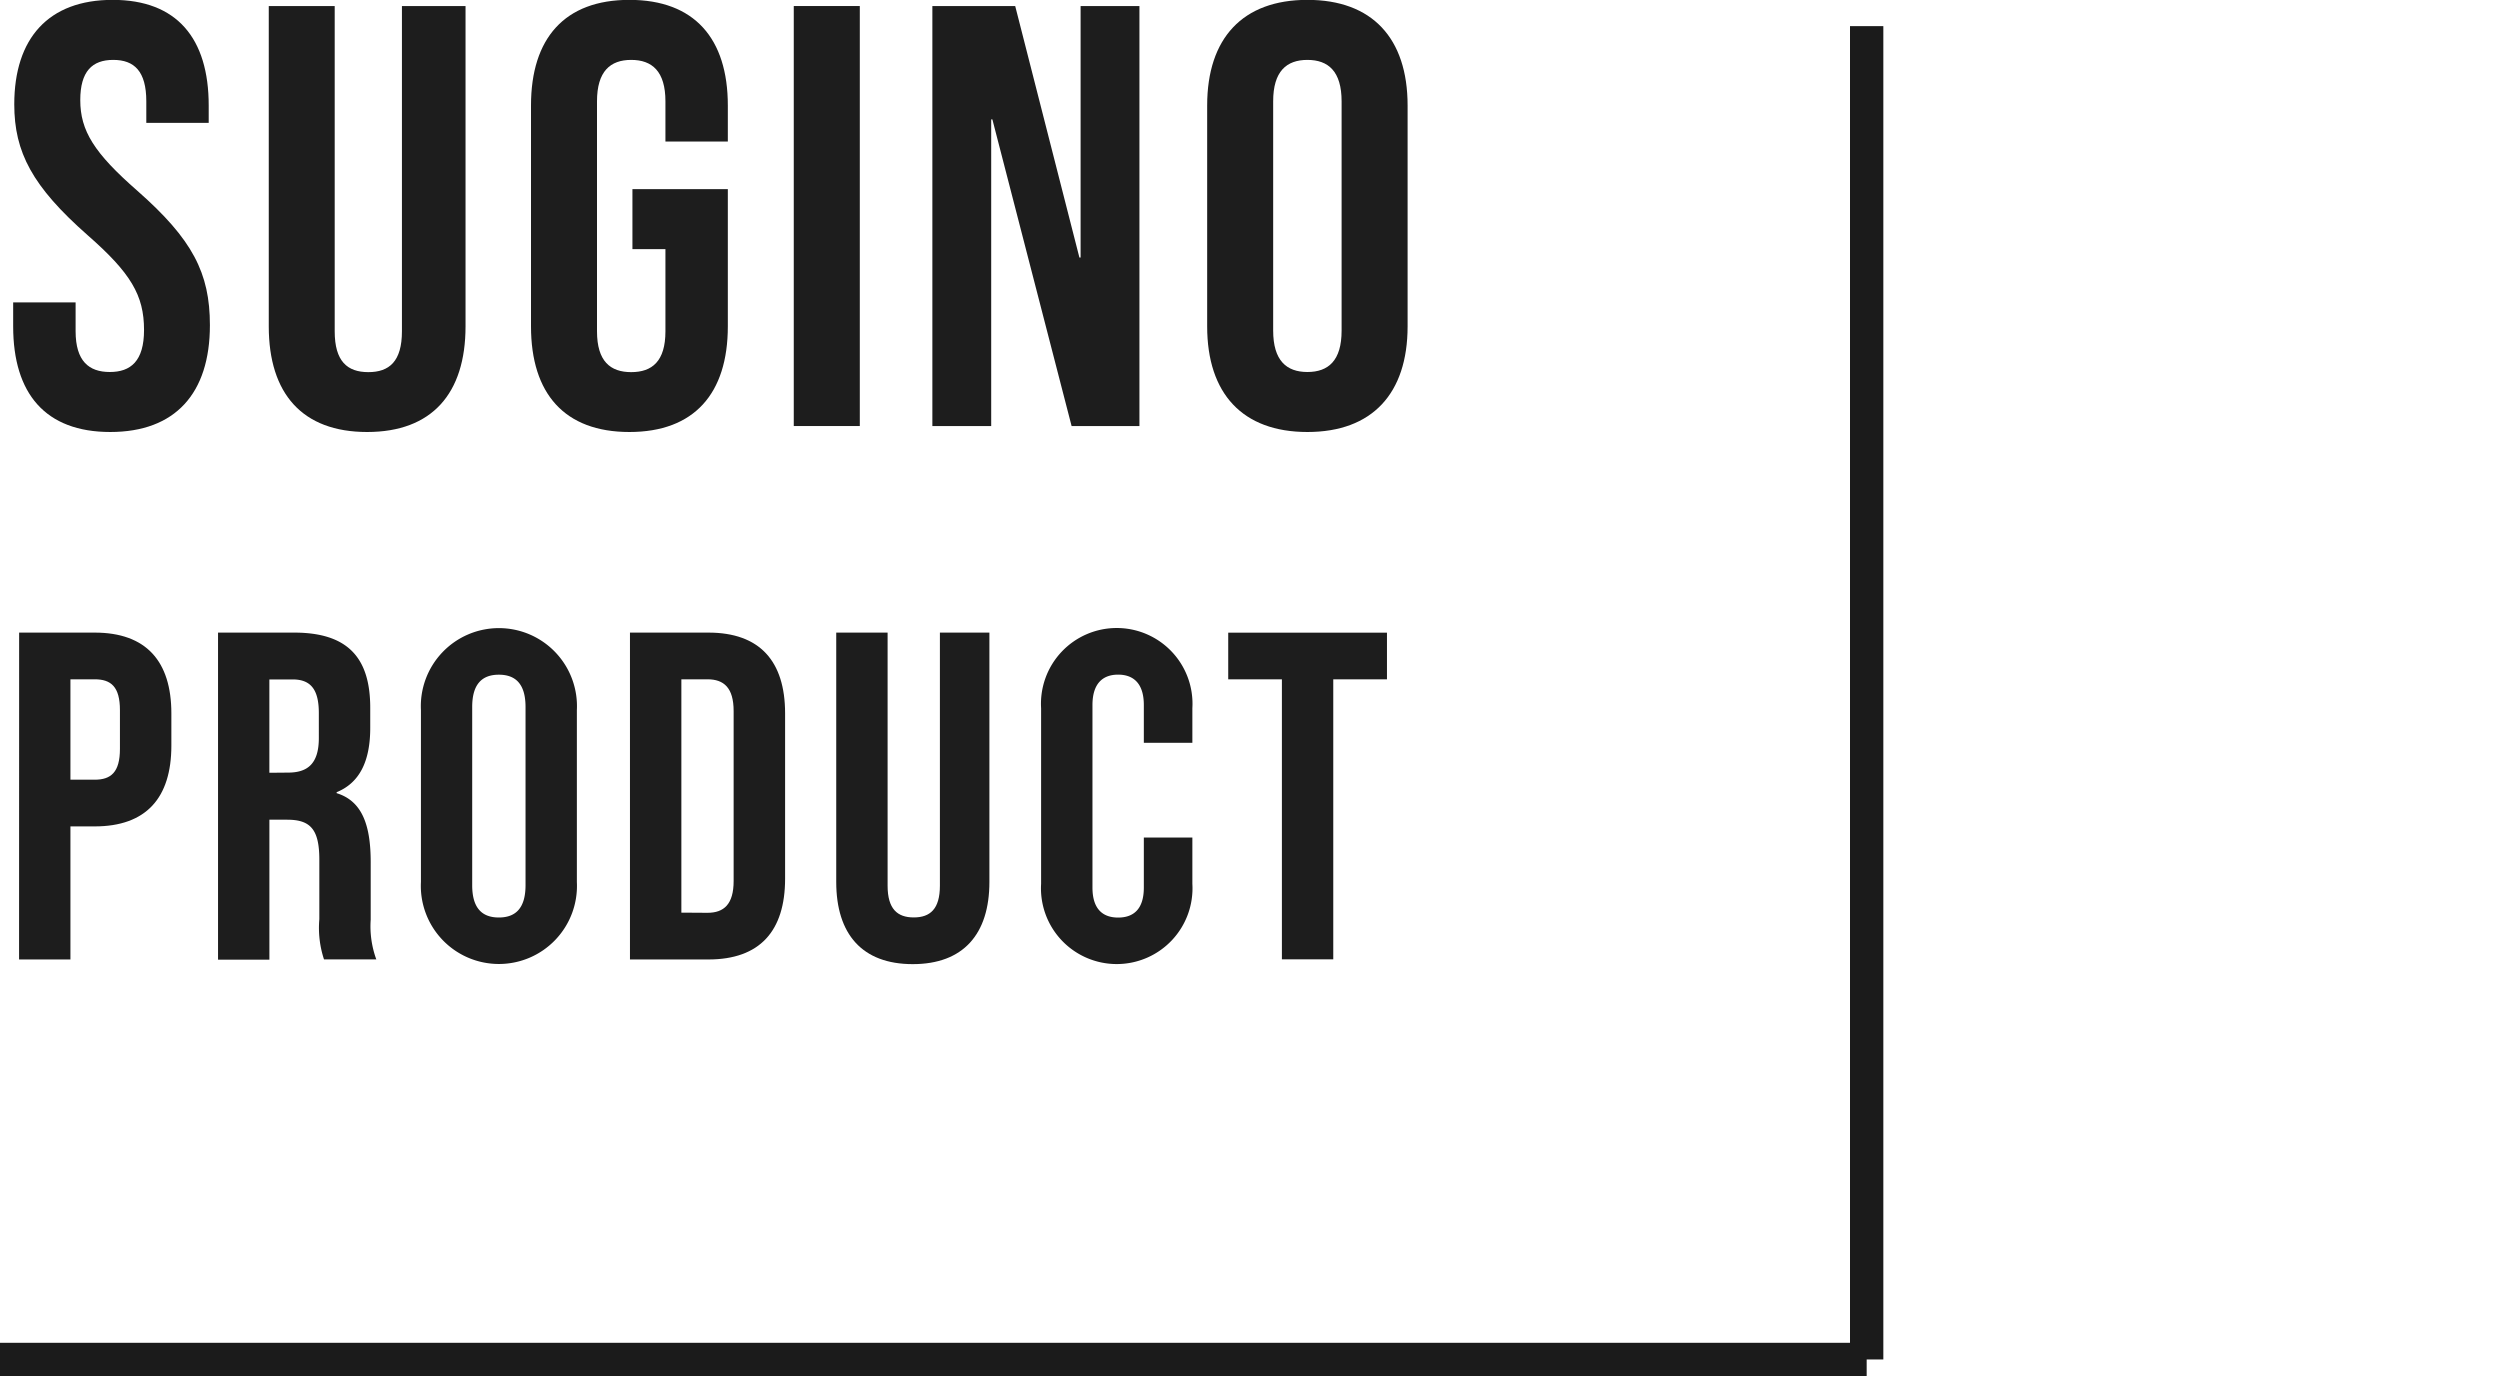 <svg xmlns="http://www.w3.org/2000/svg" width="75" height="41.284" viewBox="0 0 75 41.284">
  <g id="グループ_2123" data-name="グループ 2123" transform="translate(-80 -120.716)">
    <g id="グループ_2122" data-name="グループ 2122">
      <g id="SUGINO" transform="translate(-579.559 -721.893)" style="isolation: isolate">
        <g id="グループ_1760" data-name="グループ 1760" style="isolation: isolate">
          <path id="パス_1366" data-name="パス 1366" d="M659.954,852.4v-.72h1.873v.864c0,.9.4,1.225,1.026,1.225s1.027-.324,1.027-1.261c0-1.044-.4-1.711-1.693-2.844-1.656-1.459-2.2-2.486-2.2-3.925,0-1.982,1.026-3.134,2.952-3.134s2.881,1.152,2.881,3.169v.522h-1.872v-.648c0-.9-.36-1.242-.991-1.242s-.99.341-.99,1.206c0,.919.414,1.585,1.711,2.719,1.656,1.458,2.178,2.466,2.178,4.033,0,2.052-1.044,3.205-2.989,3.205S659.954,854.42,659.954,852.4Z" fill="#1d1d1d"/>
          <path id="パス_1367" data-name="パス 1367" d="M667.622,852.4V842.79H669.6v9.758c0,.9.378,1.225,1.009,1.225s1.008-.324,1.008-1.225V842.79h1.908V852.4c0,2.016-1.008,3.169-2.952,3.169S667.622,854.42,667.622,852.4Z" fill="#1d1d1d"/>
          <path id="パス_1368" data-name="パス 1368" d="M675.489,852.4v-6.626c0-2.017,1.008-3.169,2.952-3.169s2.953,1.152,2.953,3.169v1.081h-1.872v-1.207c0-.9-.4-1.242-1.027-1.242s-1.026.341-1.026,1.242v6.9c0,.9.4,1.225,1.026,1.225s1.027-.324,1.027-1.225v-2.466h-.99v-1.8h2.862V852.4c0,2.016-1.008,3.169-2.953,3.169S675.489,854.42,675.489,852.4Z" fill="#1d1d1d"/>
          <path id="パス_1369" data-name="パス 1369" d="M683.372,842.79h1.981v12.6h-1.981Z" fill="#1d1d1d"/>
          <path id="パス_1370" data-name="パス 1370" d="M687.53,842.79h2.485l1.926,7.544h.036V842.79h1.765v12.6h-2.035l-2.377-9.2h-.035v9.2H687.53Z" fill="#1d1d1d"/>
          <path id="パス_1371" data-name="パス 1371" d="M695.774,852.4v-6.626c0-2.017,1.062-3.169,3.007-3.169s3.006,1.152,3.006,3.169V852.4c0,2.016-1.062,3.169-3.006,3.169S695.774,854.42,695.774,852.4Zm4.033.126v-6.878c0-.9-.4-1.242-1.026-1.242s-1.027.341-1.027,1.242v6.878c0,.9.4,1.243,1.027,1.243S699.807,853.43,699.807,852.53Z" fill="#1d1d1d"/>
        </g>
      </g>
      <g id="PRODUCT" transform="translate(-579.559 -721.893)" style="isolation: isolate">
        <g id="グループ_1761" data-name="グループ 1761" style="isolation: isolate">
          <path id="パス_1372" data-name="パス 1372" d="M660.133,861.587H662.4c1.541,0,2.3.855,2.3,2.424v.967c0,1.568-.756,2.423-2.3,2.423h-.728v3.992h-1.541ZM662.4,866c.49,0,.757-.225.757-.925v-1.163c0-.7-.267-.924-.757-.924h-.728V866Z" fill="#1d1d1d"/>
          <path id="パス_1373" data-name="パス 1373" d="M666.1,861.587h2.283c1.6,0,2.283.744,2.283,2.256v.6c0,1.008-.322,1.652-1.008,1.932v.029c.77.237,1.022.966,1.022,2.072V870.2a2.889,2.889,0,0,0,.168,1.19h-1.569a3.017,3.017,0,0,1-.14-1.205V868.4c0-.91-.266-1.2-.966-1.2h-.532v4.2H666.1Zm2.1,4.2c.574,0,.924-.252.924-1.037V864c0-.7-.238-1.008-.784-1.008h-.7v2.8Z" fill="#1d1d1d"/>
          <path id="パス_1374" data-name="パス 1374" d="M672.187,869.068v-5.155a2.342,2.342,0,1,1,4.678,0v5.155a2.342,2.342,0,1,1-4.678,0Zm3.138.1v-5.351c0-.7-.309-.967-.8-.967s-.8.267-.8.967v5.351c0,.7.309.966.8.966S675.325,869.867,675.325,869.166Z" fill="#1d1d1d"/>
          <path id="パス_1375" data-name="パス 1375" d="M678.458,861.587h2.354c1.54,0,2.3.855,2.3,2.424v4.959c0,1.569-.757,2.423-2.3,2.423h-2.354Zm2.326,8.406c.49,0,.784-.253.784-.953v-5.1c0-.7-.294-.952-.784-.952H680v7Z" fill="#1d1d1d"/>
          <path id="パス_1376" data-name="パス 1376" d="M684.646,869.068v-7.481h1.541v7.593c0,.7.294.952.785.952s.784-.252.784-.952v-7.593h1.485v7.481c0,1.568-.785,2.465-2.3,2.465S684.646,870.636,684.646,869.068Z" fill="#1d1d1d"/>
          <path id="パス_1377" data-name="パス 1377" d="M690.792,869.124v-5.267a2.273,2.273,0,1,1,4.538,0v1.036h-1.456v-1.134c0-.644-.309-.911-.771-.911s-.77.267-.77.911v5.477c0,.644.308.9.77.9s.771-.252.771-.9v-1.5h1.456v1.387a2.273,2.273,0,1,1-4.538,0Z" fill="#1d1d1d"/>
          <path id="パス_1378" data-name="パス 1378" d="M698.016,862.989h-1.61v-1.4h4.762v1.4h-1.611v8.4h-1.541Z" fill="#1d1d1d"/>
        </g>
      </g>
      <line id="線_71" data-name="線 71" x2="56" transform="translate(80 161.5)" fill="none" stroke="#1b1b1b" stroke-width="1"/>
      <line id="線_72" data-name="線 72" y2="40" transform="translate(136 121.5)" fill="none" stroke="#1b1b1b" stroke-width="1"/>
    </g>
    <rect id="長方形_1942" data-name="長方形 1942" width="53" height="2" transform="translate(102 141)" fill="none"/>
  </g>
</svg>
